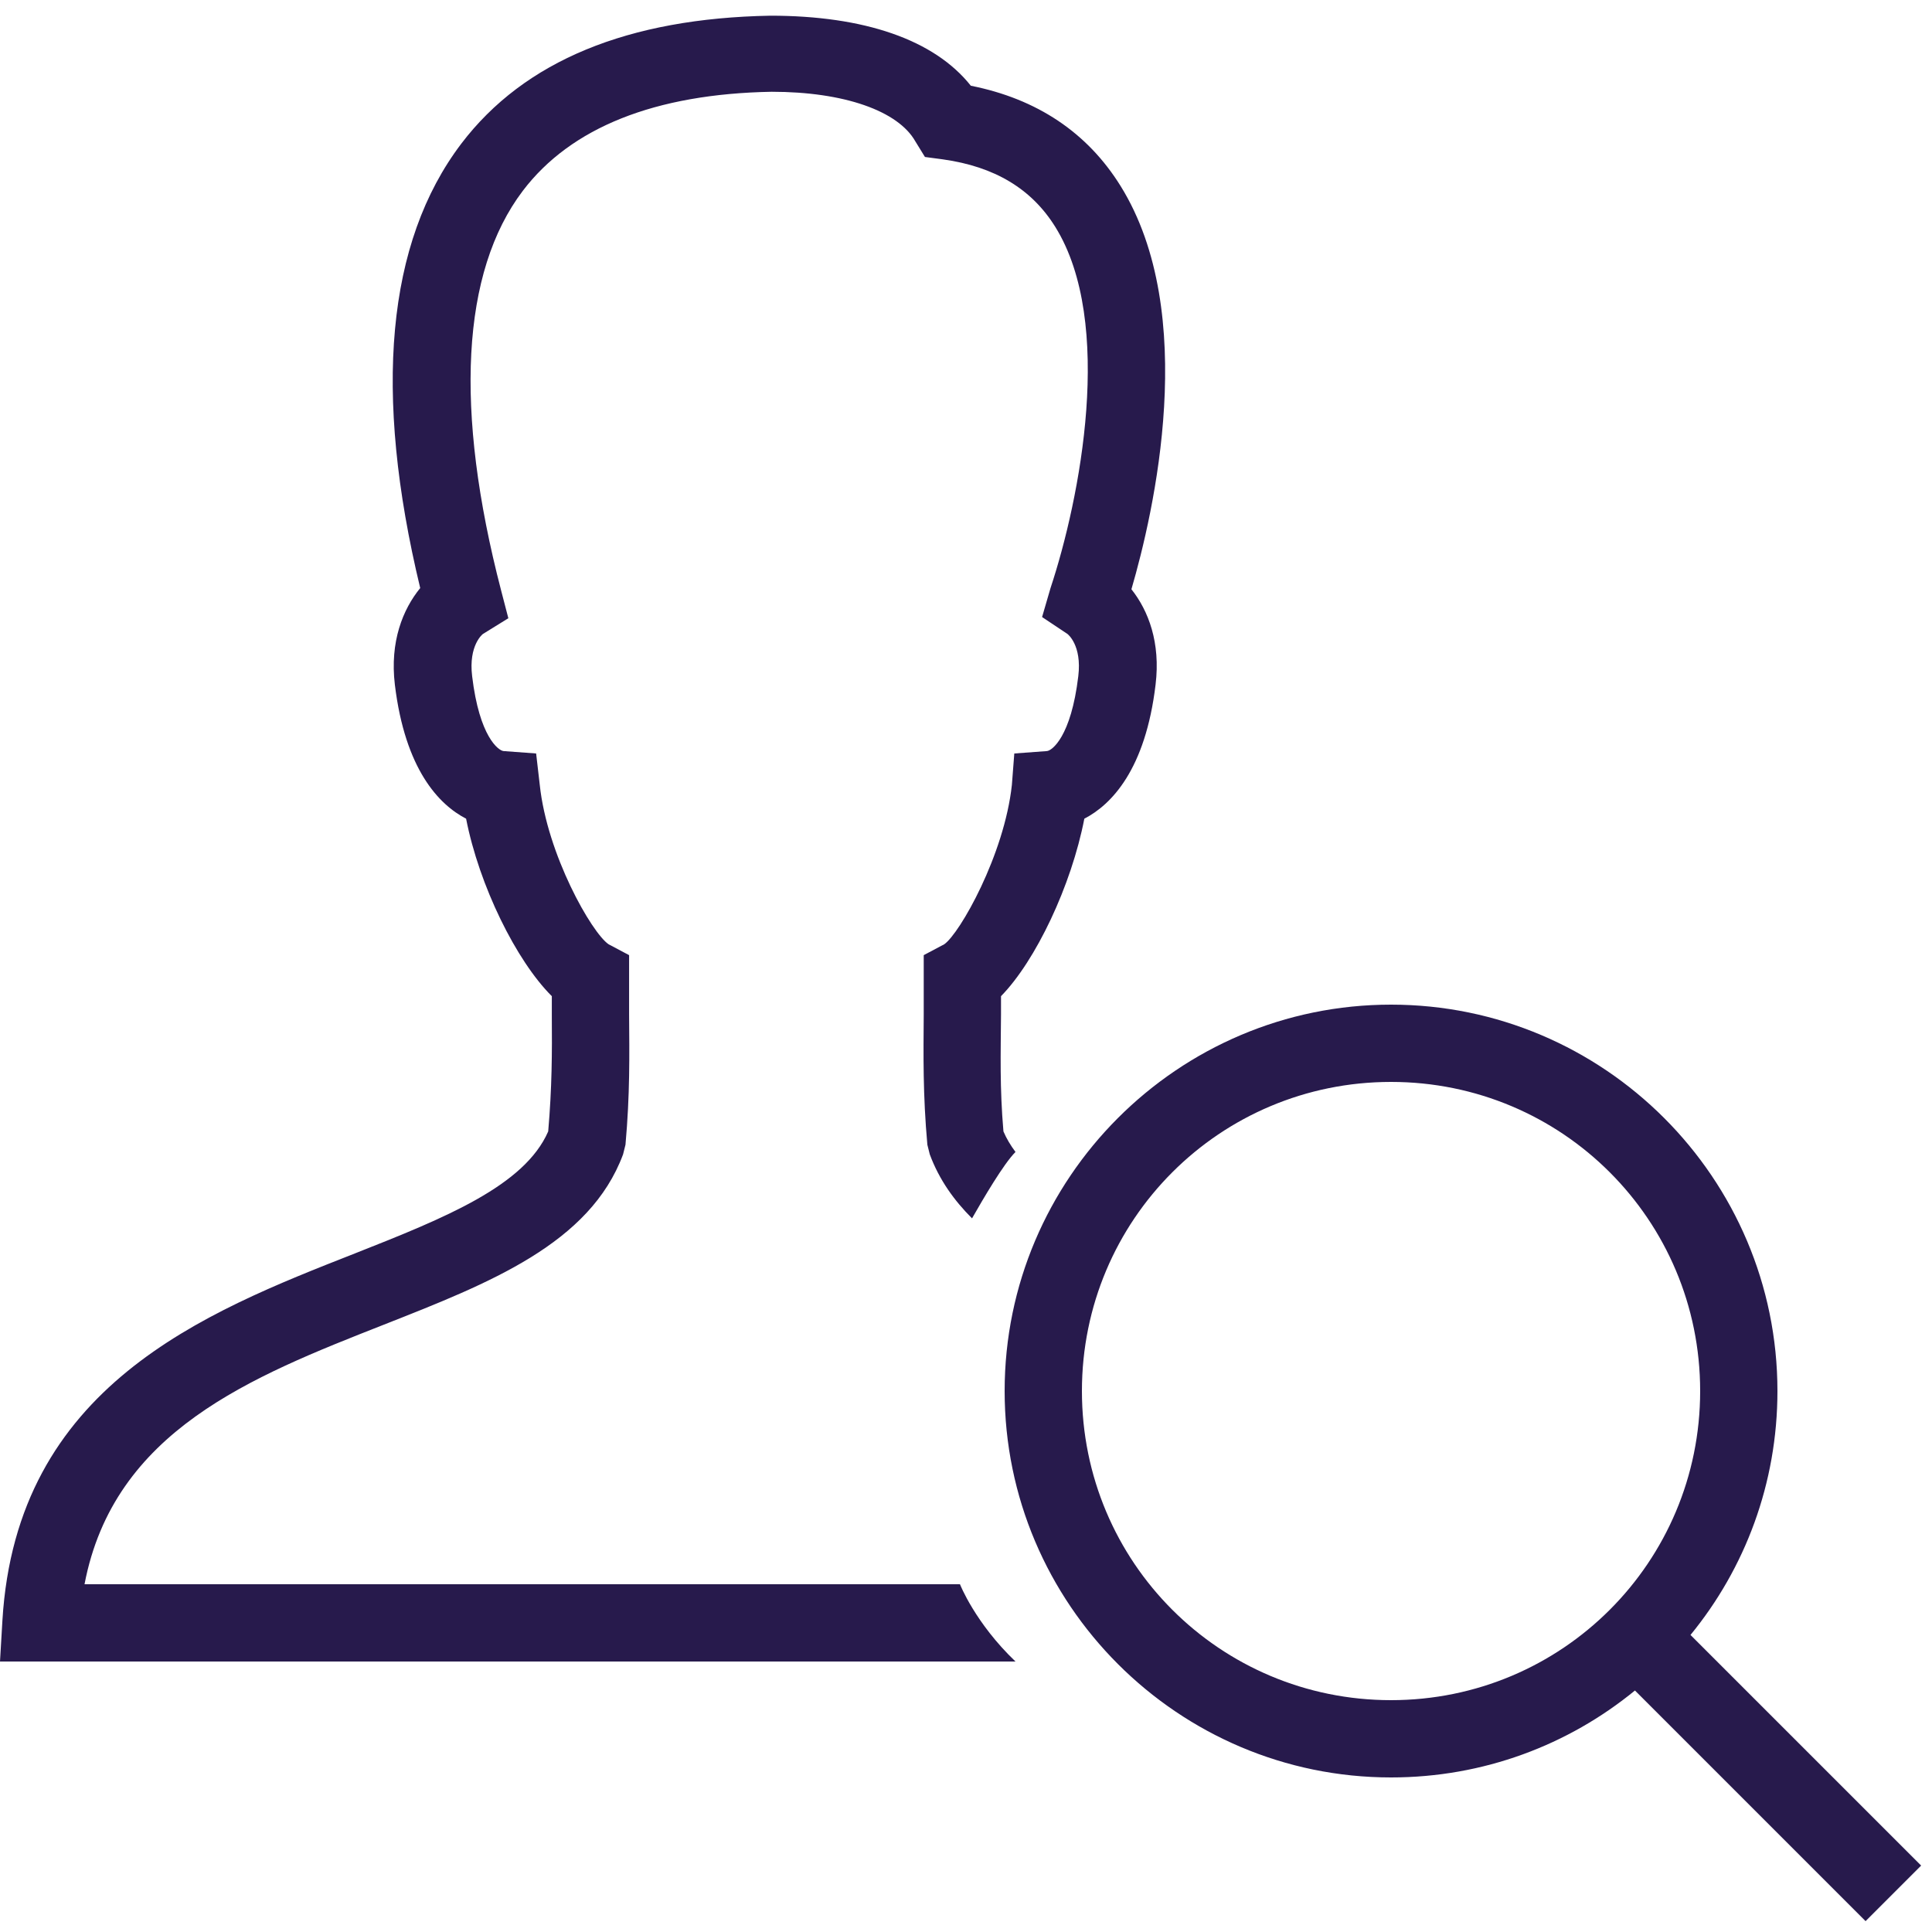 <svg width="100" height="100" viewBox="0 0 100 100" fill="none" xmlns="http://www.w3.org/2000/svg">
<path d="M39.875 0.812C32.516 0.945 27.141 3.141 23.875 7.438C20.008 12.539 19.305 20.289 21.75 30.438C20.852 31.539 20.172 33.211 20.438 35.438C20.969 39.828 22.719 41.648 24.125 42.375C24.805 45.844 26.719 49.727 28.562 51.562V52.5C28.578 54.531 28.57 56.289 28.375 58.562C27.148 61.375 23.07 63.023 18.375 64.875C10.562 67.945 0.852 71.742 0.125 83.875L0 86H52.562C50.469 84 49.688 82 49.688 82H4.375C5.891 74.062 13 71.266 19.875 68.562C25.352 66.406 30.531 64.375 32.25 59.75L32.375 59.25C32.609 56.633 32.578 54.633 32.562 52.5V49.438L31.5 48.875C30.625 48.281 28.32 44.234 27.938 40.625L27.75 39L26.062 38.875C25.805 38.852 24.812 38.141 24.438 35C24.242 33.391 24.992 32.812 25 32.812L26.312 32L25.938 30.562C23.508 21.219 23.875 14.078 27.062 9.875C29.547 6.602 33.898 4.859 39.938 4.75C43.695 4.75 46.484 5.742 47.375 7.312L47.875 8.125L48.812 8.25C51.484 8.625 53.398 9.773 54.625 11.75C57.695 16.695 55.906 25.82 54.375 30.438L53.938 31.938L55.25 32.812C55.258 32.82 56.008 33.383 55.812 35C55.438 38.141 54.445 38.859 54.188 38.875L52.5 39L52.375 40.625C51.984 44.25 49.68 48.312 48.875 48.875L47.812 49.438V52.5C47.797 54.625 47.766 56.641 48 59.25L48.125 59.75C48.617 61.078 49.398 62.148 50.312 63.062C50.891 62.047 51.945 60.242 52.562 59.625C52.305 59.281 52.094 58.93 51.938 58.562C51.742 56.297 51.797 54.523 51.812 52.5V51.562C53.609 49.727 55.453 45.844 56.125 42.375C57.531 41.648 59.289 39.828 59.812 35.438C60.078 33.258 59.438 31.602 58.562 30.5C59.719 26.539 62.102 16.227 58 9.625C56.281 6.859 53.672 5.117 50.25 4.438C48.359 2.055 44.734 0.812 39.875 0.812ZM72 52C60.977 52 52 60.977 52 72C52 83.023 60.977 92 72 92C76.789 92 81.18 90.32 84.625 87.5L96.562 99.438L99.438 96.562L87.5 84.625C90.32 81.18 92 76.789 92 72C92 60.977 83.023 52 72 52ZM72 56C80.859 56 88 63.141 88 72C88 80.859 80.859 88 72 88C63.141 88 56 80.859 56 72C56 63.141 63.141 56 72 56Z" fill="#271A4C"/>
</svg>
